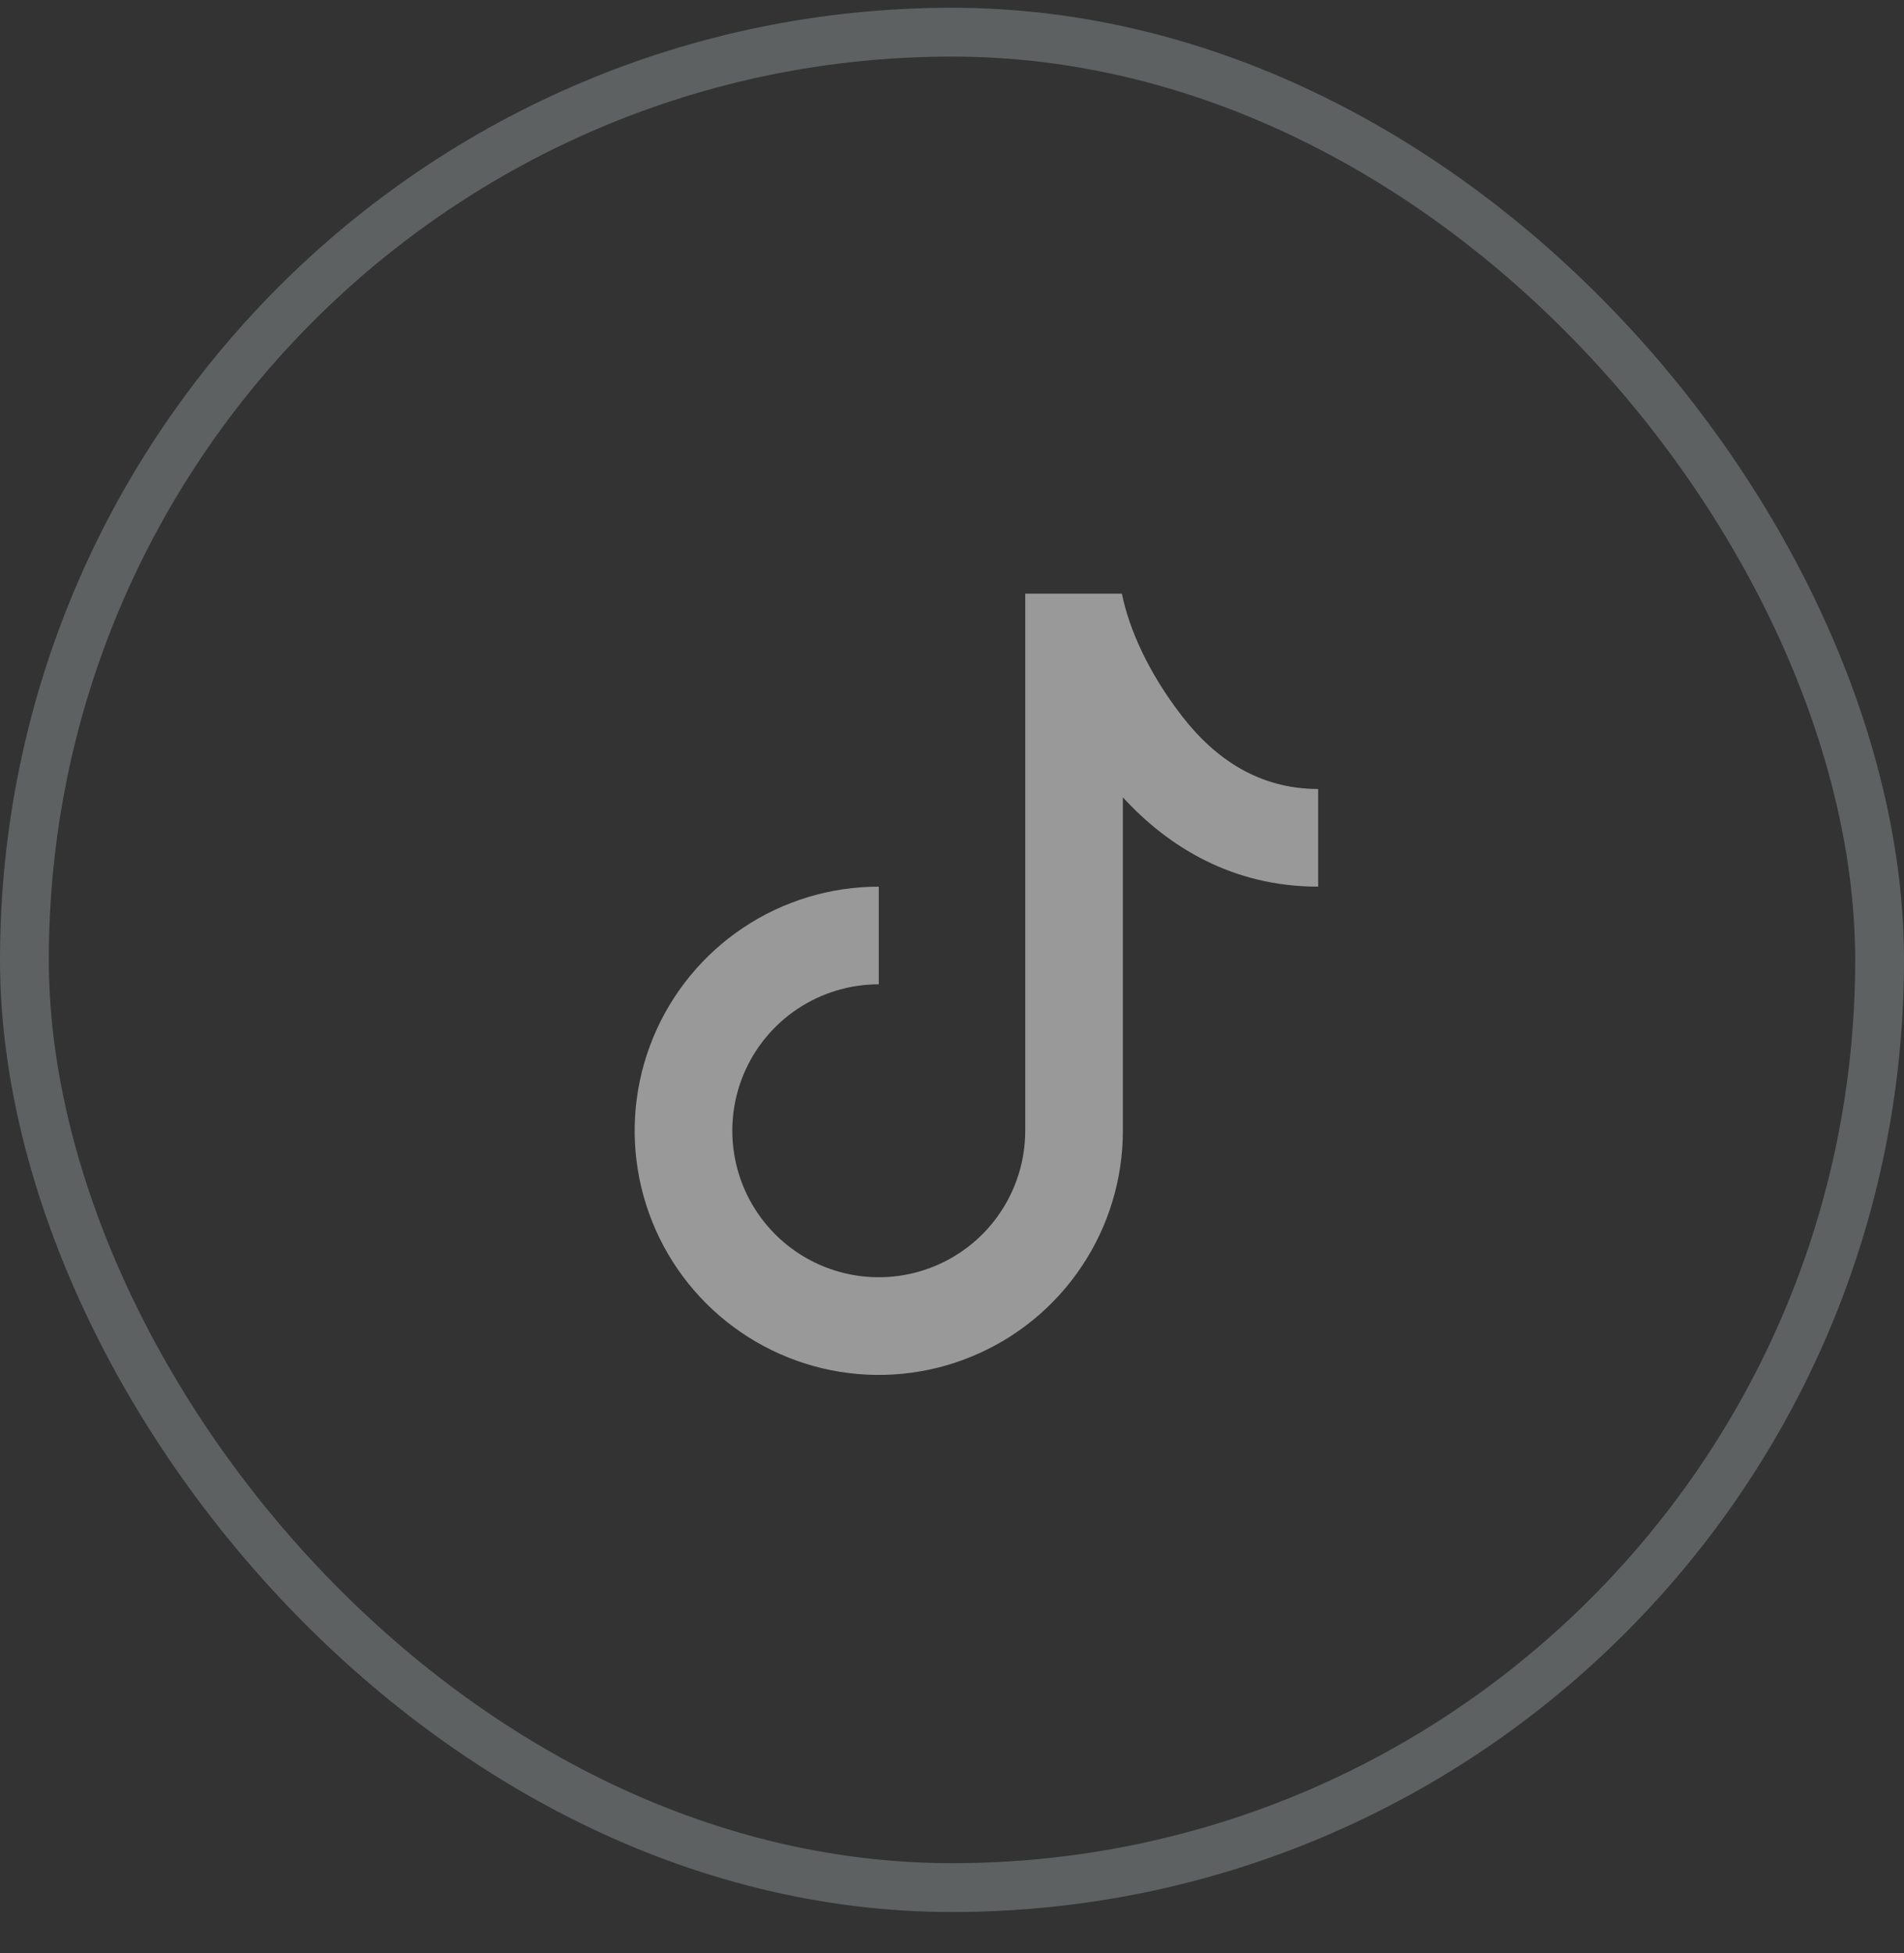 <?xml version="1.0" encoding="UTF-8"?>
<svg xmlns="http://www.w3.org/2000/svg" width="39" height="40" viewBox="0 0 39 40" fill="none">
  <rect x="0" y="0" width="39" height="40" fill="#333333" stroke="none"/>
  <rect opacity="0.25" x="0.5" y="0.659" width="38" height="38" rx="19" stroke="#DCEEEE"></rect>
  <path d="M21 12.159H22.98C23.124 12.874 23.52 13.776 24.215 14.671C24.895 15.548 25.797 16.159 27 16.159V18.159C25.247 18.159 23.93 17.345 23 16.33V23.159C23 24.148 22.707 25.114 22.157 25.936C21.608 26.759 20.827 27.4 19.913 27.778C19 28.157 17.994 28.256 17.025 28.063C16.055 27.87 15.164 27.393 14.464 26.694C13.765 25.995 13.289 25.104 13.096 24.134C12.903 23.164 13.002 22.159 13.381 21.245C13.759 20.332 14.4 19.551 15.222 19.001C16.044 18.452 17.011 18.159 18 18.159V20.159C17.407 20.159 16.827 20.335 16.333 20.664C15.84 20.994 15.455 21.462 15.228 22.011C15.001 22.559 14.942 23.162 15.058 23.744C15.173 24.326 15.459 24.86 15.879 25.28C16.298 25.7 16.833 25.985 17.415 26.101C17.997 26.217 18.6 26.157 19.148 25.93C19.696 25.703 20.165 25.319 20.494 24.825C20.824 24.332 21 23.752 21 23.159V12.159Z" fill="white" fill-opacity="0.5"></path>
</svg>
